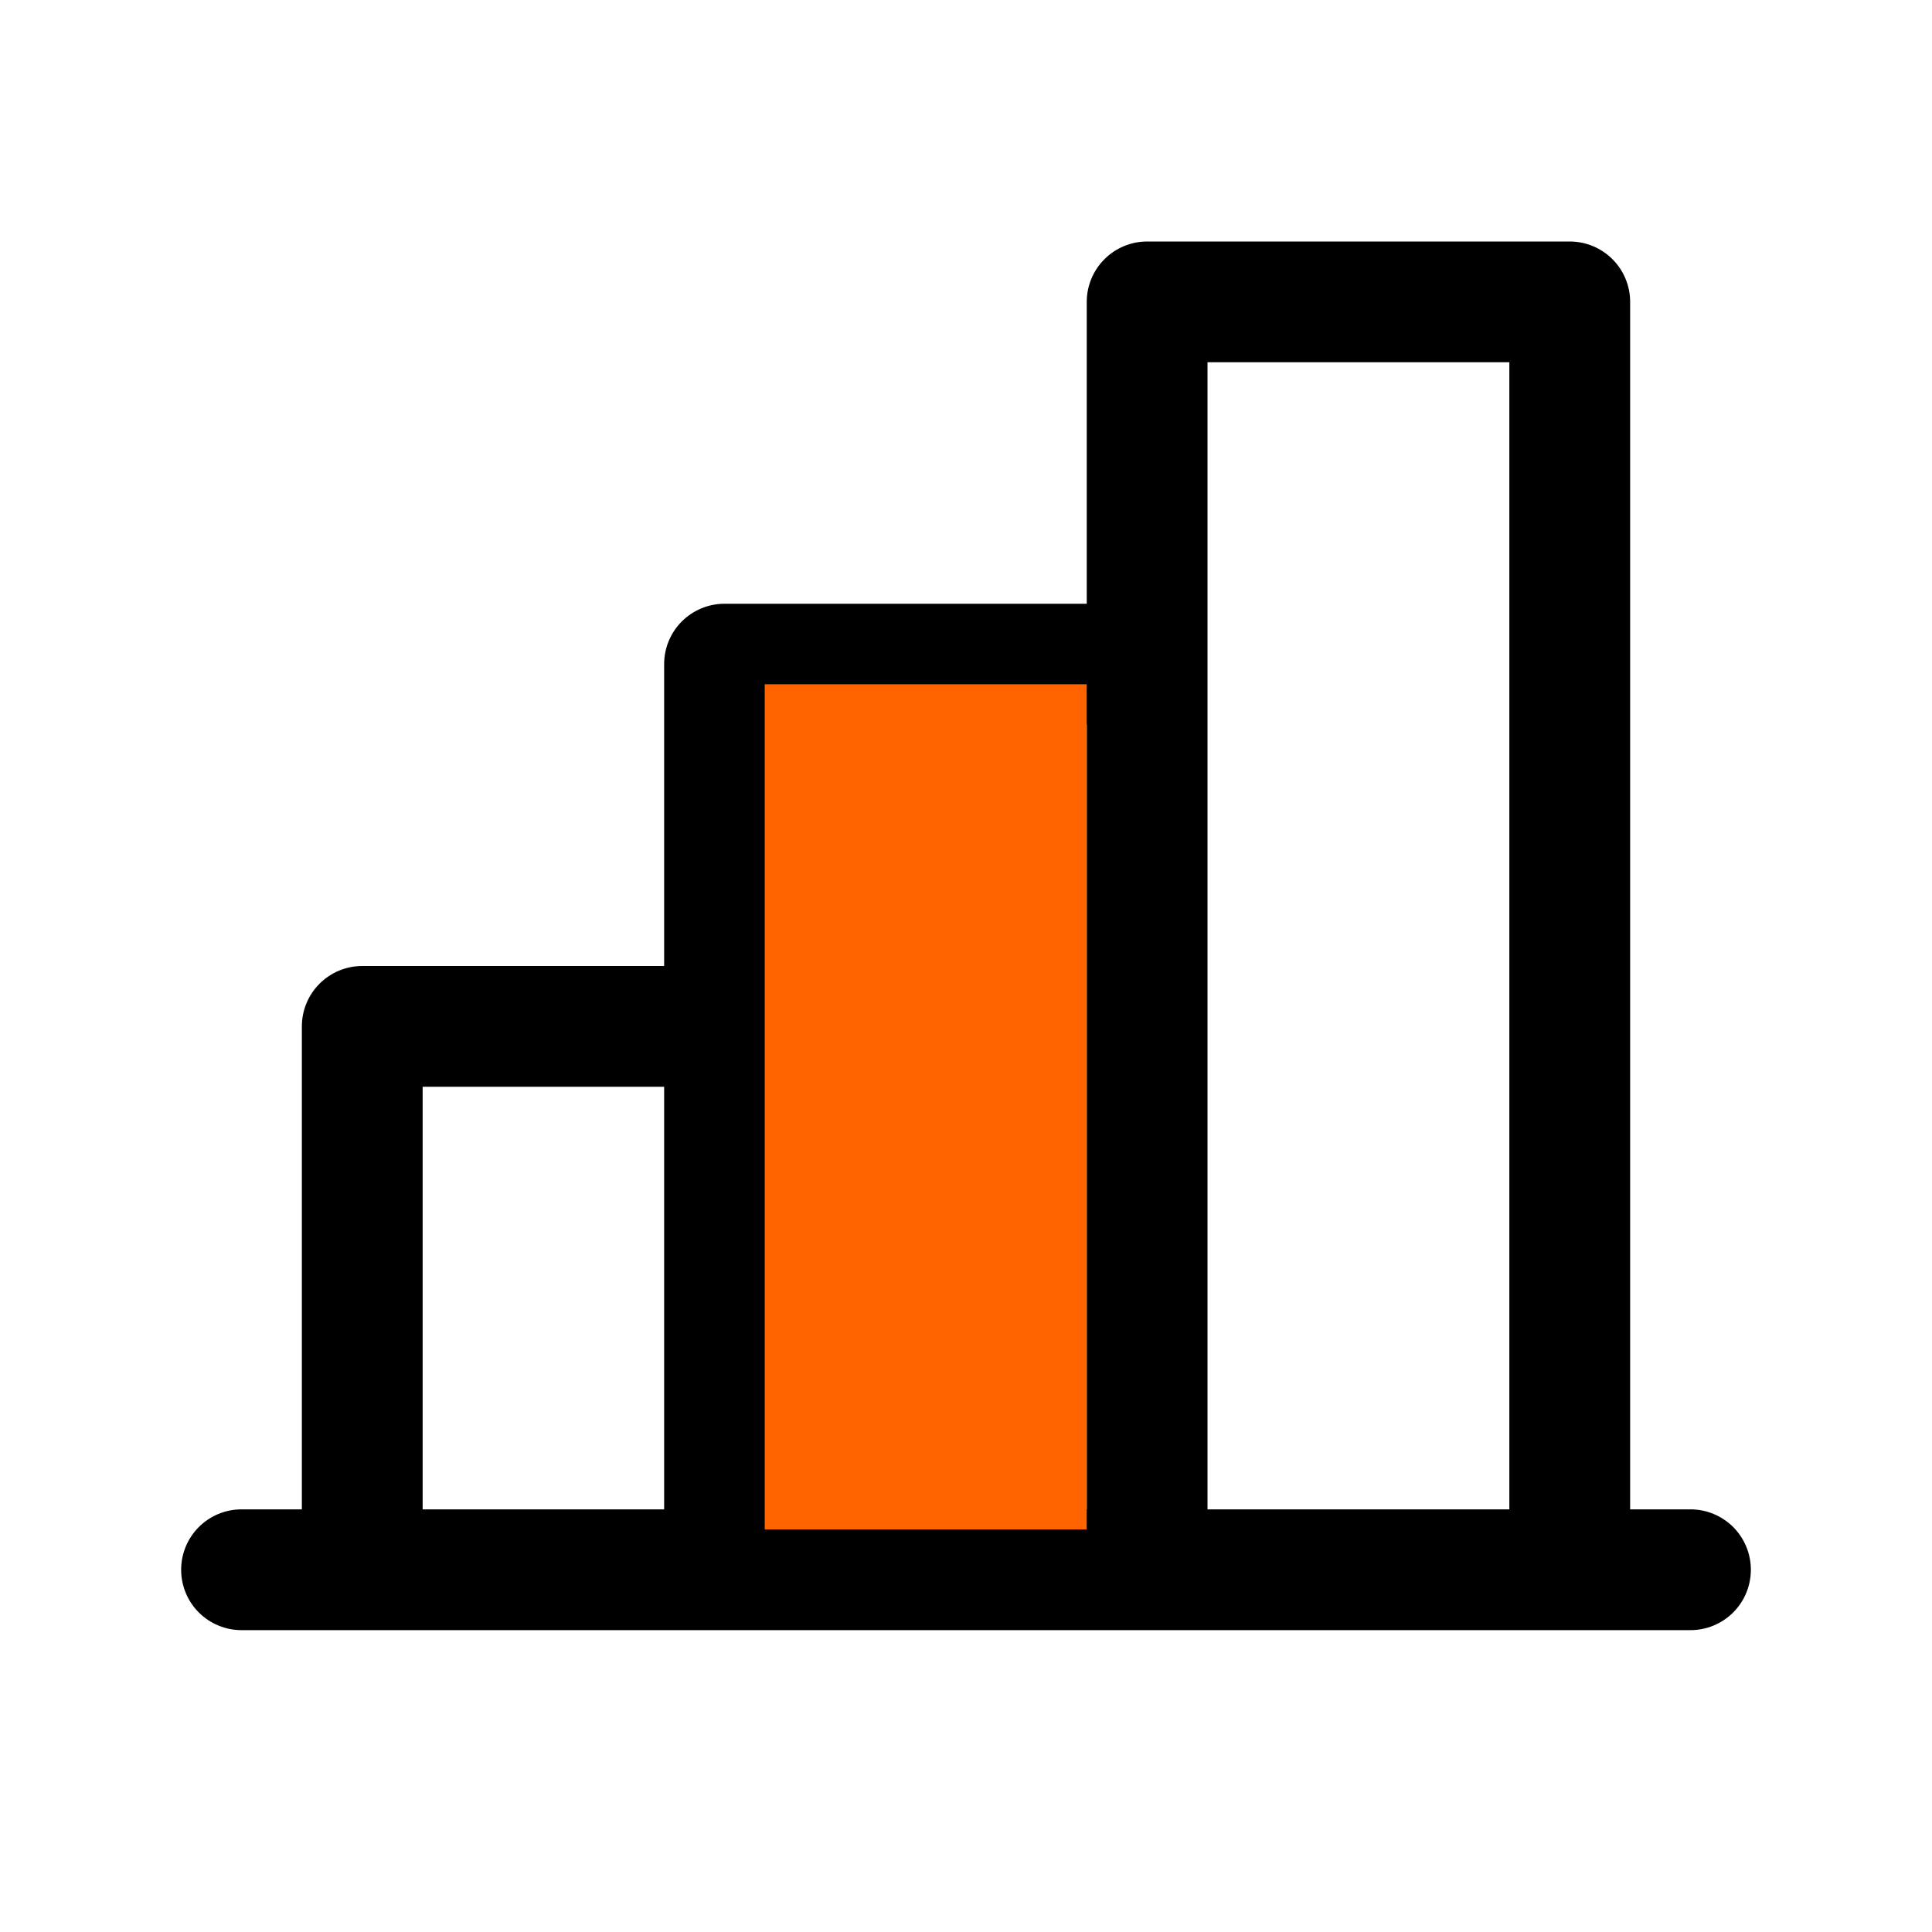 <svg width="50" height="50" viewBox="0 0 50 50" fill="none" xmlns="http://www.w3.org/2000/svg">
<path d="M43.75 39.062H42.188V7.812C42.188 7.398 42.023 7.001 41.73 6.708C41.437 6.415 41.039 6.25 40.625 6.25H29.688C29.273 6.25 28.876 6.415 28.583 6.708C28.29 7.001 28.125 7.398 28.125 7.812V15.625H18.75C18.336 15.625 17.938 15.79 17.645 16.083C17.352 16.376 17.188 16.773 17.188 17.188V25H9.375C8.961 25 8.563 25.165 8.27 25.458C7.977 25.751 7.812 26.148 7.812 26.562V39.062H6.25C5.836 39.062 5.438 39.227 5.145 39.52C4.852 39.813 4.688 40.211 4.688 40.625C4.688 41.039 4.852 41.437 5.145 41.73C5.438 42.023 5.836 42.188 6.25 42.188H43.75C44.164 42.188 44.562 42.023 44.855 41.73C45.148 41.437 45.312 41.039 45.312 40.625C45.312 40.211 45.148 39.813 44.855 39.52C44.562 39.227 44.164 39.062 43.75 39.062ZM31.25 9.375H39.062V39.062H31.25V9.375ZM20.312 18.75H28.125V39.062H20.312V18.75ZM10.938 28.125H17.188V39.062H10.938V28.125Z" fill="black"/>
<rect x="19.791" y="17.708" width="8.333" height="21.875" fill="#FF6400"/>
</svg>
